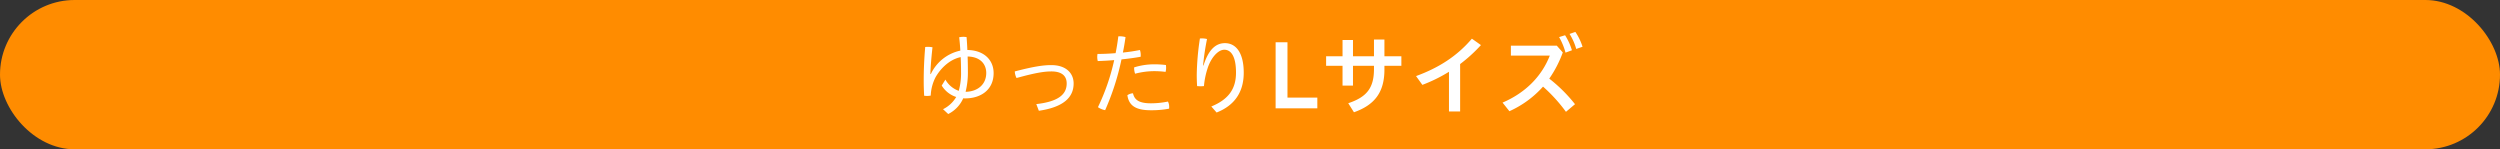 <svg xmlns="http://www.w3.org/2000/svg" width="854" height="51" viewBox="0 0 854 51">
  <rect x="0" y="0" width="854" height="51" fill="#333333" stroke="none"/>
  <g id="Lサイズ見出し" transform="translate(-257 -3741)">
    <rect id="長方形_827" data-name="長方形 827" width="854" height="51" rx="25.5" transform="translate(257 3741)" fill="#ff8c00"/>
    <path id="パス_32333" data-name="パス 32333" d="M5.82-11.7c.03-1.62.21-4.5.72-9.15A9.216,9.216,0,0,0,4.95-21c-.3,0-.6.03-.9.06-.36,4.23-.51,7.77-.51,11.52,0,1.98.06,3.45.15,5.13.3.03.6.06.9.06a6.461,6.461,0,0,0,1.35-.12,14.918,14.918,0,0,1,1.68-6.33c1.65-2.85,4.62-5.97,8.55-6.81.09,1.74.12,3.39.12,4.95a22.364,22.364,0,0,1-.78,6.57,8.463,8.463,0,0,1-4.56-3.84L9.69-7.77a9.08,9.08,0,0,0,4.95,3.9A10.684,10.684,0,0,1,10.14.3l1.77,1.65a10.892,10.892,0,0,0,5.13-5.37,5.781,5.781,0,0,0,.72.03c5.07,0,9.66-2.76,9.66-8.64,0-4.56-3.39-7.83-8.97-7.89-.06-1.53-.15-3.03-.27-4.41a6.653,6.653,0,0,0-1.11-.09,7.249,7.249,0,0,0-1.41.15c.18,1.5.3,3.03.39,4.56A14.5,14.5,0,0,0,5.97-11.7ZM17.85-5.64a27.489,27.489,0,0,0,.78-6.96c0-1.53-.03-3.3-.09-5.1,4.35.09,6.36,2.61,6.36,5.64C24.9-8.13,21.93-5.7,17.85-5.64ZM42.87.84c8.19-1.2,11.88-4.41,11.88-9.33,0-3.42-2.49-6.27-7.62-6.27-2.64,0-5.82.42-12.48,2.16a5.469,5.469,0,0,0,.6,2.25c6.6-1.83,9.57-2.25,11.91-2.25,3.69,0,5.22,1.65,5.22,4.11,0,3.99-3.27,6.24-10.38,7.05ZM69.09-18.84c-2.19.18-4.35.27-6.18.27a5.61,5.61,0,0,0-.09,1.02A5.506,5.506,0,0,0,63-16.14c1.65-.06,3.6-.15,5.61-.33A73.131,73.131,0,0,1,63.06-.39,6.206,6.206,0,0,0,65.52.63,86.113,86.113,0,0,0,71.1-16.71c2.31-.24,4.59-.54,6.54-.9a3.825,3.825,0,0,0,.03-.6,5.113,5.113,0,0,0-.27-1.71,58.5,58.5,0,0,1-5.82.87c.36-1.74.66-3.51.9-5.28a7.144,7.144,0,0,0-2.07-.27h-.39C69.78-22.68,69.48-20.73,69.09-18.84ZM86.97-2.31a28.774,28.774,0,0,1-5.79.6c-4.11,0-5.64-1.17-6.15-3.42a3.6,3.6,0,0,0-1.92.66C73.62-1.02,75.84.66,81.09.66A32.116,32.116,0,0,0,87.36.12a3.631,3.631,0,0,0,.03-.57A3.857,3.857,0,0,0,86.97-2.31ZM75.42-13.98v.33a5.839,5.839,0,0,0,.33,1.83,25.834,25.834,0,0,1,6.21-.87,30.771,30.771,0,0,1,4.2.24,5.407,5.407,0,0,0,.18-1.44,8.5,8.5,0,0,0-.06-.9,31.93,31.93,0,0,0-4.29-.24A22.923,22.923,0,0,0,75.42-13.98ZM103.59,1.44c6.15-2.43,9.27-6.99,9.27-13.59,0-7.02-2.79-10.11-6.42-10.11-3.03,0-5.58,2.07-7.32,7.62h-.15a85.011,85.011,0,0,1,1.35-9.03,6.673,6.673,0,0,0-1.71-.21,5.781,5.781,0,0,0-.72.03,89.12,89.12,0,0,0-1.08,12.3c0,1.32.03,2.49.12,3.96.39.03.78.06,1.17.06s.78-.03,1.17-.06a26.927,26.927,0,0,1,1.23-6.03c1.2-3.75,3.63-6.39,5.73-6.39,2.25,0,3.99,2.19,3.99,7.83,0,5.49-2.49,9.12-8.43,11.55ZM138,0V-3.66H127.8v-18.9h-4.05V0Zm12.18-14.52h7.17v1.11c0,6.48-2.49,9.57-8.79,11.67l1.95,3.09c7.05-2.49,10.41-6.81,10.41-14.58v-1.29h5.79v-3.27h-5.79v-5.7h-3.57v5.7h-7.17v-5.55h-3.57v5.55H141v3.27h5.61v6.75h3.57Zm36.6-.6a51.417,51.417,0,0,0,7.11-6.48l-3.09-2.19c-5.19,6.09-11.46,9.99-19.08,12.78l2.16,3a52.138,52.138,0,0,0,9.09-4.47V1.08h3.81ZM226.02-1.41a51.459,51.459,0,0,0-8.79-8.73,39.061,39.061,0,0,0,4.62-8.94l-2.04-2.31H204.12V-18h13.29c-2.76,7.05-8.28,12.69-16.14,16.05L203.61.99a34.114,34.114,0,0,0,11.49-8.4,53.8,53.8,0,0,1,7.83,8.61Zm-5.43-22.92a22.457,22.457,0,0,1,2.19,5.31l2.19-.81a20.41,20.41,0,0,0-2.34-5.13Zm3.57-1.08a19.4,19.4,0,0,1,2.28,5.13l2.16-.75a19.474,19.474,0,0,0-2.46-5.07Z" transform="translate(569 3778)" fill="#fff"/>
  </g>
</svg>
